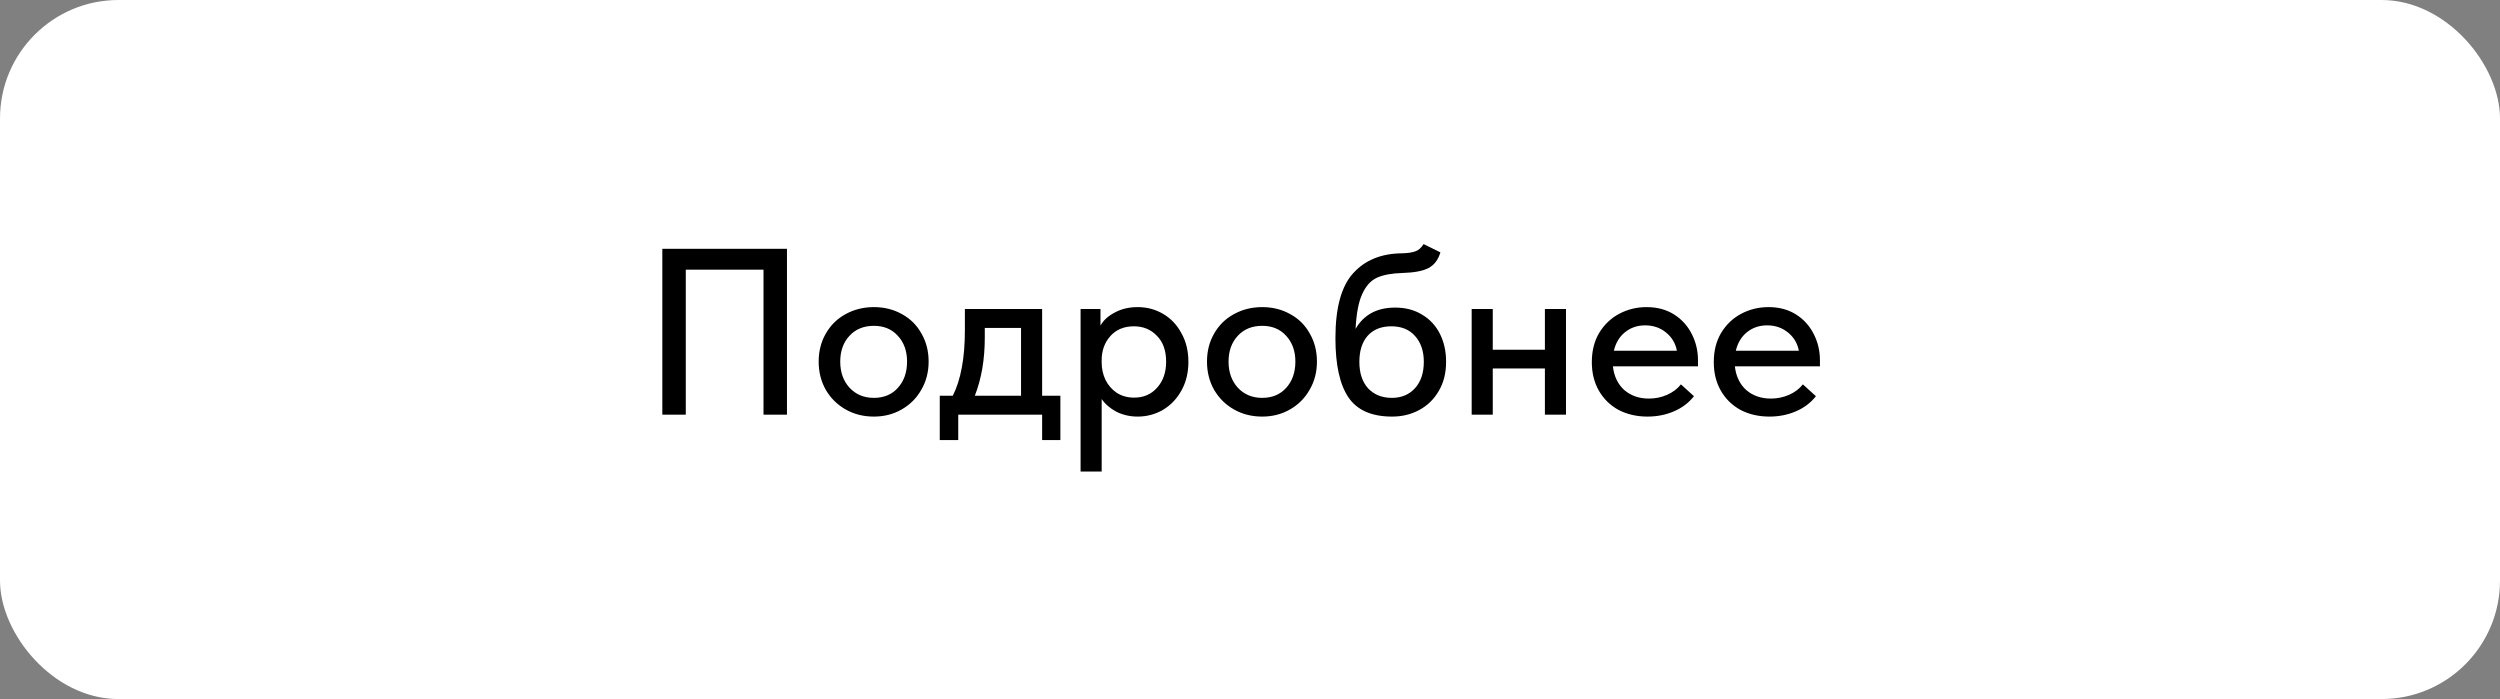 <?xml version="1.0" encoding="UTF-8"?> <svg xmlns="http://www.w3.org/2000/svg" width="211" height="59" viewBox="0 0 211 59" fill="none"><rect x="0" y="0" width="211" height="59" fill="#808080" stroke="none"/><rect width="211" height="59" rx="10" fill="white"></rect><path d="M55.9 35V21H66.42V35H64.44V22.76H57.88V35H55.9ZM69.096 30.52C69.096 29.64 69.296 28.853 69.696 28.16C70.096 27.453 70.65 26.907 71.356 26.52C72.076 26.12 72.876 25.92 73.756 25.92C74.636 25.92 75.43 26.12 76.136 26.52C76.843 26.907 77.39 27.453 77.776 28.16C78.176 28.853 78.376 29.64 78.376 30.52C78.376 31.4 78.17 32.193 77.756 32.9C77.356 33.607 76.803 34.16 76.096 34.56C75.403 34.96 74.623 35.16 73.756 35.16C72.876 35.16 72.083 34.96 71.376 34.56C70.67 34.16 70.11 33.607 69.696 32.9C69.296 32.193 69.096 31.4 69.096 30.52ZM76.556 30.52C76.556 29.627 76.296 28.9 75.776 28.34C75.27 27.78 74.596 27.5 73.756 27.5C72.903 27.5 72.216 27.78 71.696 28.34C71.176 28.9 70.916 29.627 70.916 30.52C70.916 31.413 71.176 32.147 71.696 32.72C72.23 33.293 72.916 33.58 73.756 33.58C74.596 33.58 75.27 33.3 75.776 32.74C76.296 32.167 76.556 31.427 76.556 30.52ZM87.956 33.4H89.496V37.14H87.956V35H80.876V37.14H79.316V33.4H80.416C80.763 32.707 81.016 31.913 81.176 31.02C81.35 30.127 81.436 29.067 81.436 27.84V26.08H87.956V33.4ZM83.116 28.5C83.116 30.34 82.836 31.973 82.276 33.4H86.176V27.68H83.116V28.5ZM100.301 30.54C100.301 31.46 100.101 32.273 99.701 32.98C99.315 33.673 98.795 34.213 98.141 34.6C97.488 34.973 96.781 35.16 96.021 35.16C95.381 35.16 94.788 35.027 94.241 34.76C93.708 34.48 93.288 34.12 92.981 33.68V39.8H91.201V26.08H92.881V27.48C93.121 27.04 93.521 26.673 94.081 26.38C94.641 26.073 95.288 25.92 96.021 25.92C96.808 25.92 97.528 26.113 98.181 26.5C98.835 26.887 99.348 27.433 99.721 28.14C100.108 28.833 100.301 29.633 100.301 30.54ZM98.421 30.52C98.421 29.587 98.161 28.86 97.641 28.34C97.135 27.807 96.488 27.54 95.701 27.54C94.861 27.54 94.195 27.82 93.701 28.38C93.221 28.927 92.981 29.6 92.981 30.4V30.6C92.981 31.12 93.088 31.607 93.301 32.06C93.528 32.513 93.848 32.88 94.261 33.16C94.688 33.427 95.175 33.56 95.721 33.56C96.521 33.56 97.168 33.28 97.661 32.72C98.168 32.16 98.421 31.427 98.421 30.52ZM101.87 30.52C101.87 29.64 102.07 28.853 102.47 28.16C102.87 27.453 103.423 26.907 104.13 26.52C104.85 26.12 105.65 25.92 106.53 25.92C107.41 25.92 108.203 26.12 108.91 26.52C109.617 26.907 110.163 27.453 110.55 28.16C110.95 28.853 111.15 29.64 111.15 30.52C111.15 31.4 110.943 32.193 110.53 32.9C110.13 33.607 109.577 34.16 108.87 34.56C108.177 34.96 107.397 35.16 106.53 35.16C105.65 35.16 104.857 34.96 104.15 34.56C103.443 34.16 102.883 33.607 102.47 32.9C102.07 32.193 101.87 31.4 101.87 30.52ZM109.33 30.52C109.33 29.627 109.07 28.9 108.55 28.34C108.043 27.78 107.37 27.5 106.53 27.5C105.677 27.5 104.99 27.78 104.47 28.34C103.95 28.9 103.69 29.627 103.69 30.52C103.69 31.413 103.95 32.147 104.47 32.72C105.003 33.293 105.69 33.58 106.53 33.58C107.37 33.58 108.043 33.3 108.55 32.74C109.07 32.167 109.33 31.427 109.33 30.52ZM122.05 30.54C122.05 31.487 121.843 32.307 121.43 33C121.03 33.693 120.483 34.227 119.79 34.6C119.11 34.973 118.343 35.16 117.49 35.16C115.77 35.16 114.543 34.62 113.81 33.54C113.076 32.46 112.71 30.793 112.71 28.54C112.71 25.98 113.21 24.153 114.21 23.06C115.21 21.953 116.583 21.393 118.33 21.38C118.836 21.367 119.223 21.307 119.49 21.2C119.756 21.093 119.976 20.893 120.15 20.6L121.57 21.3C121.383 21.927 121.05 22.367 120.57 22.62C120.09 22.873 119.35 23.013 118.35 23.04C117.456 23.067 116.743 23.2 116.21 23.44C115.69 23.68 115.276 24.14 114.97 24.82C114.663 25.487 114.476 26.467 114.41 27.76C115.103 26.56 116.216 25.96 117.75 25.96C118.63 25.96 119.39 26.16 120.03 26.56C120.683 26.947 121.183 27.487 121.53 28.18C121.876 28.86 122.05 29.647 122.05 30.54ZM120.17 30.54C120.17 29.633 119.923 28.907 119.43 28.36C118.95 27.813 118.283 27.54 117.43 27.54C116.576 27.54 115.91 27.807 115.43 28.34C114.963 28.873 114.73 29.607 114.73 30.54C114.73 31.487 114.976 32.233 115.47 32.78C115.976 33.313 116.643 33.58 117.47 33.58C118.283 33.58 118.936 33.307 119.43 32.76C119.923 32.213 120.17 31.473 120.17 30.54ZM130.389 26.08H132.169V35H130.389V31.1H125.989V35H124.209V26.08H125.989V29.52H130.389V26.08ZM143.31 30.92H136.13C136.224 31.76 136.544 32.427 137.09 32.92C137.65 33.4 138.344 33.64 139.17 33.64C139.717 33.64 140.23 33.533 140.71 33.32C141.19 33.107 141.577 32.813 141.87 32.44L142.97 33.44C142.53 34 141.964 34.427 141.27 34.72C140.59 35.013 139.85 35.16 139.05 35.16C138.144 35.16 137.33 34.973 136.61 34.6C135.904 34.213 135.35 33.673 134.95 32.98C134.55 32.287 134.35 31.48 134.35 30.56C134.35 29.613 134.557 28.793 134.97 28.1C135.397 27.393 135.964 26.853 136.67 26.48C137.377 26.107 138.144 25.92 138.97 25.92C139.864 25.92 140.637 26.127 141.29 26.54C141.944 26.953 142.444 27.507 142.79 28.2C143.137 28.88 143.31 29.62 143.31 30.42V30.92ZM136.21 29.6H141.53C141.41 28.973 141.104 28.46 140.61 28.06C140.117 27.66 139.53 27.46 138.85 27.46C138.197 27.46 137.63 27.653 137.15 28.04C136.684 28.413 136.37 28.933 136.21 29.6ZM153.603 30.92H146.423C146.517 31.76 146.837 32.427 147.383 32.92C147.943 33.4 148.637 33.64 149.463 33.64C150.01 33.64 150.523 33.533 151.003 33.32C151.483 33.107 151.87 32.813 152.163 32.44L153.263 33.44C152.823 34 152.257 34.427 151.563 34.72C150.883 35.013 150.143 35.16 149.343 35.16C148.437 35.16 147.623 34.973 146.903 34.6C146.197 34.213 145.643 33.673 145.243 32.98C144.843 32.287 144.643 31.48 144.643 30.56C144.643 29.613 144.85 28.793 145.263 28.1C145.69 27.393 146.257 26.853 146.963 26.48C147.67 26.107 148.437 25.92 149.263 25.92C150.157 25.92 150.93 26.127 151.583 26.54C152.237 26.953 152.737 27.507 153.083 28.2C153.43 28.88 153.603 29.62 153.603 30.42V30.92ZM146.503 29.6H151.823C151.703 28.973 151.397 28.46 150.903 28.06C150.41 27.66 149.823 27.46 149.143 27.46C148.49 27.46 147.923 27.653 147.443 28.04C146.977 28.413 146.663 28.933 146.503 29.6Z" fill="black"></path></svg> 